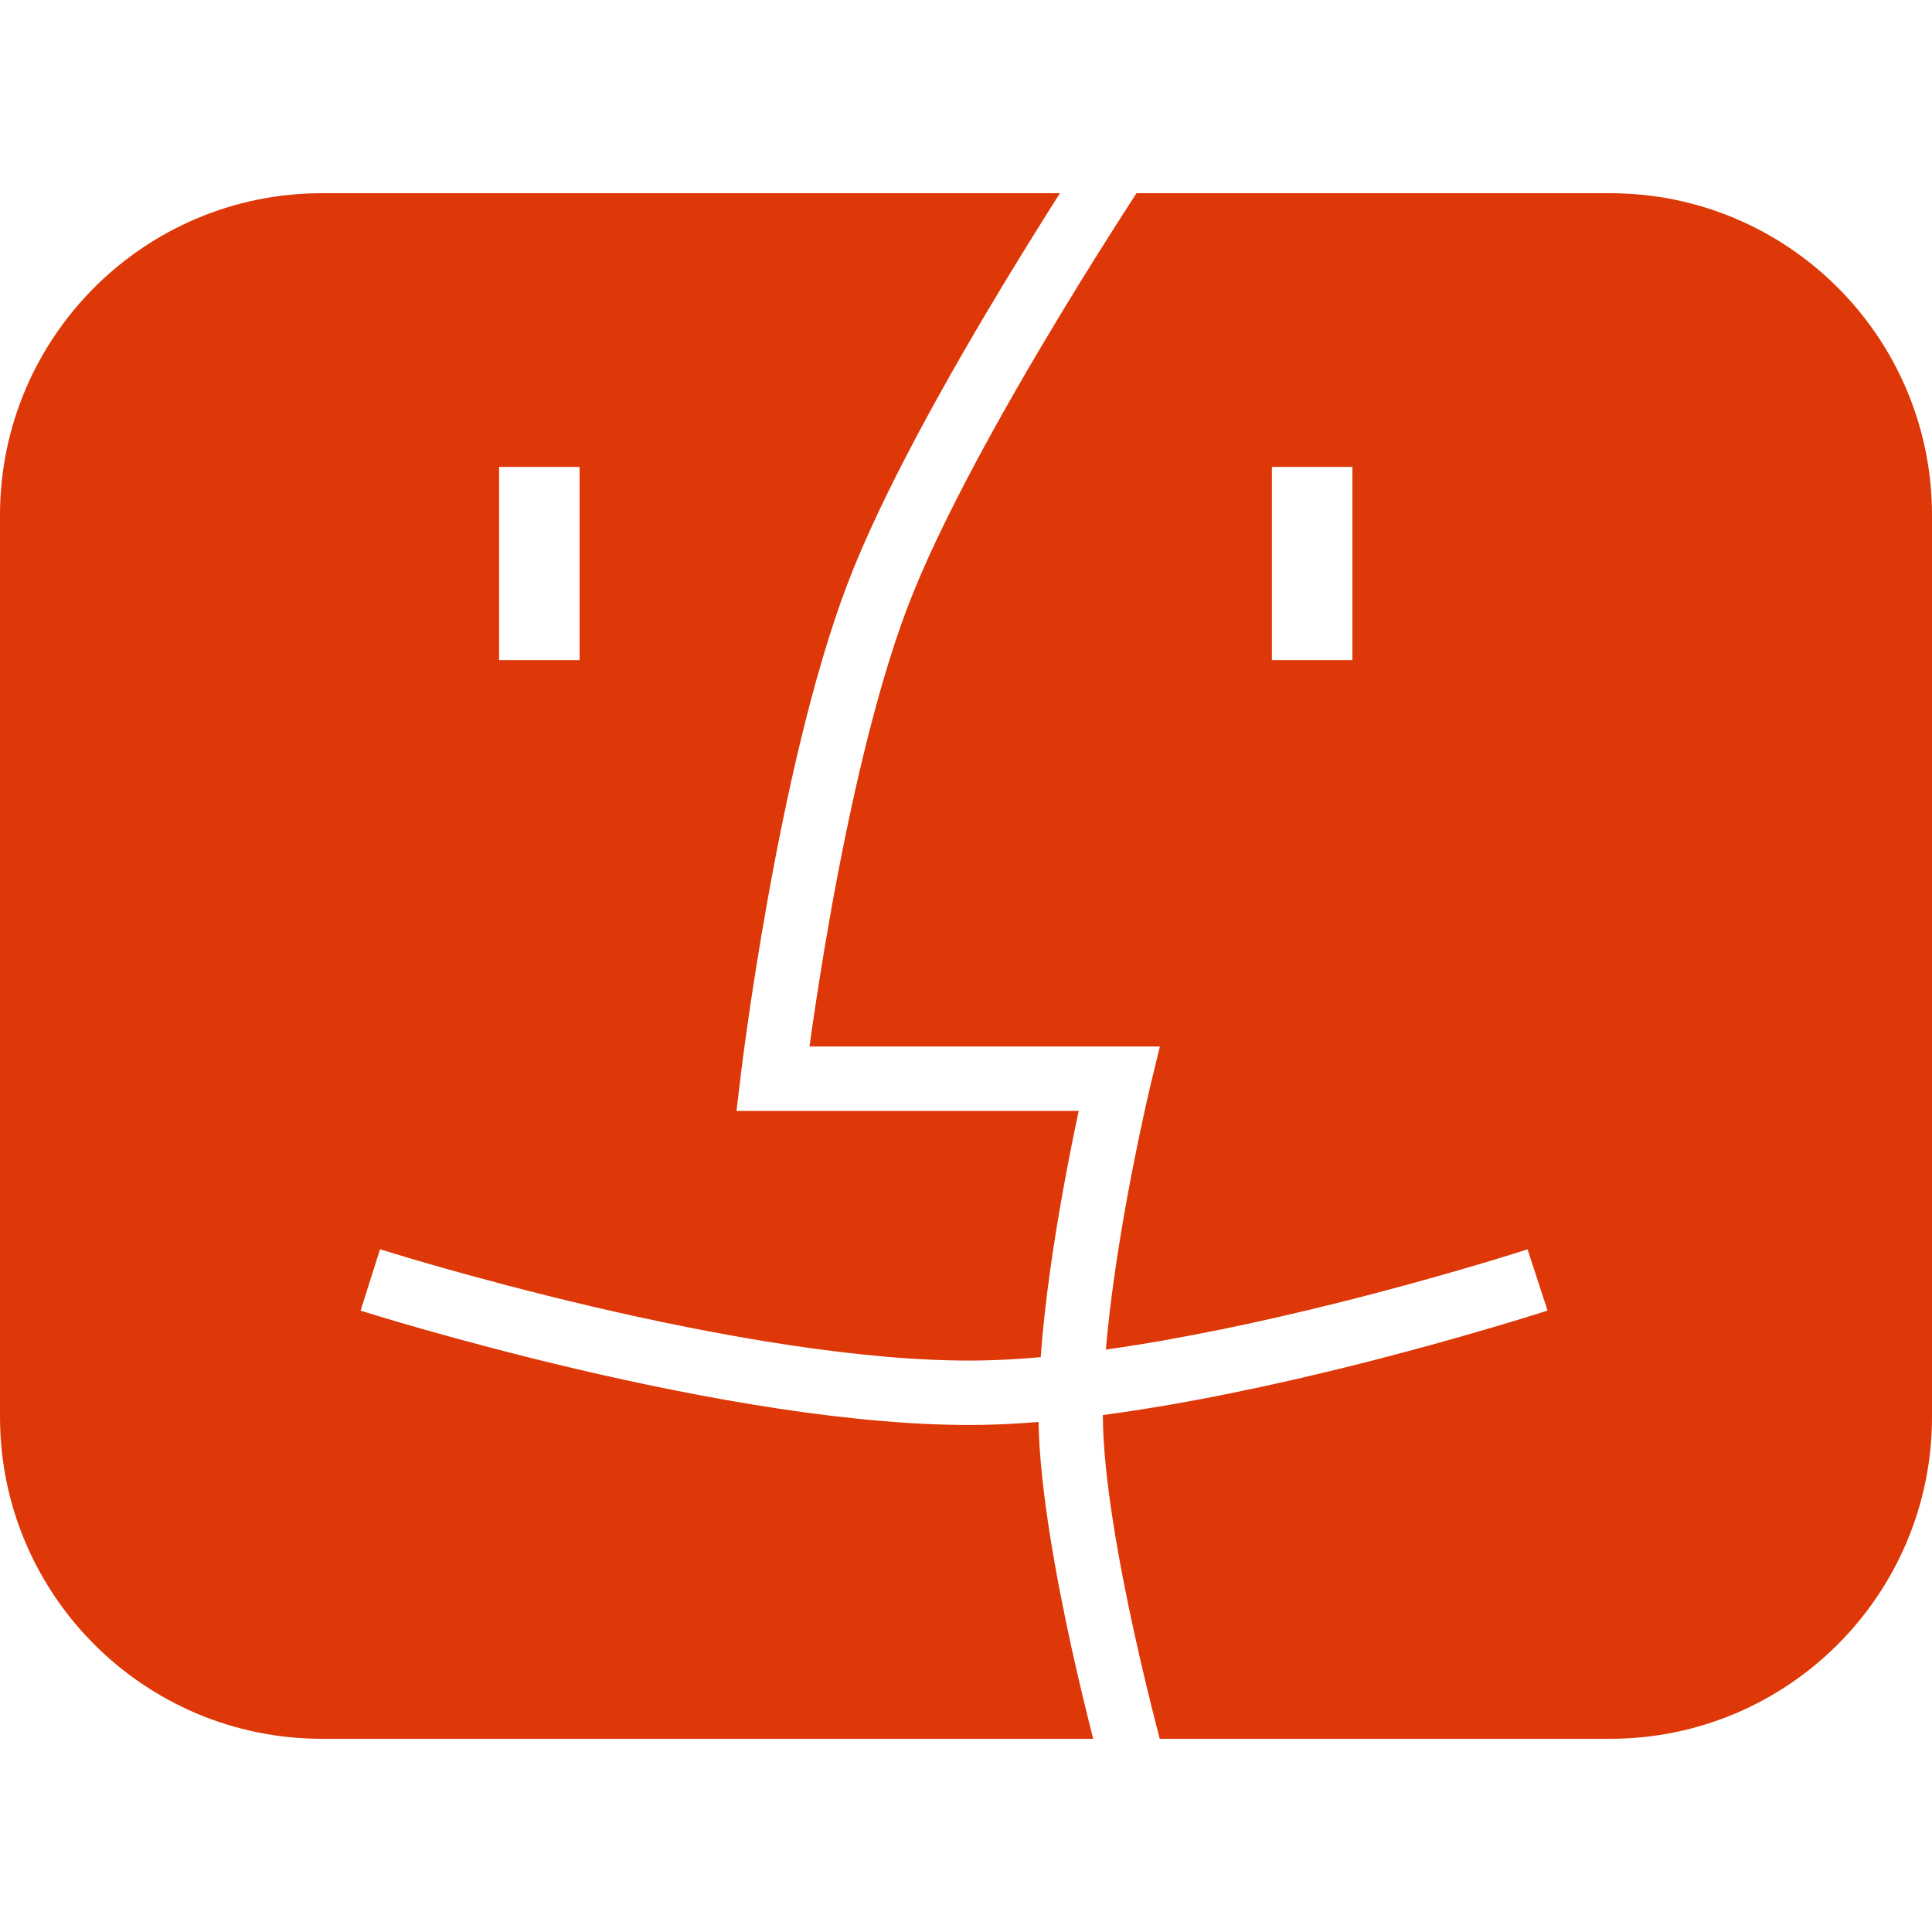 <svg width="24" height="24" viewBox="0 0 24 24" fill="none" xmlns="http://www.w3.org/2000/svg">
<path fill-rule="evenodd" clip-rule="evenodd" d="M13.167 2.4H4C1.791 2.4 0 4.191 0 6.4V17.6C0 19.809 1.791 21.6 4 21.6H13.58C13.507 21.311 13.41 20.918 13.313 20.478C13.12 19.597 12.916 18.494 12.901 17.664C12.663 17.684 12.431 17.696 12.207 17.7C10.646 17.728 8.706 17.368 7.177 17.01C6.408 16.83 5.735 16.648 5.254 16.511C5.013 16.443 4.82 16.386 4.687 16.345C4.62 16.325 4.569 16.309 4.534 16.298L4.493 16.286L4.483 16.282L4.48 16.282L4.479 16.281L4.479 16.281C4.479 16.281 4.479 16.281 4.6 15.9C4.721 15.519 4.721 15.519 4.721 15.519L4.722 15.519L4.724 15.52L4.733 15.523L4.771 15.534C4.804 15.545 4.854 15.56 4.919 15.579C5.048 15.619 5.236 15.675 5.473 15.742C5.945 15.876 6.606 16.054 7.36 16.231C8.877 16.586 10.736 16.926 12.193 16.9C12.428 16.896 12.674 16.882 12.928 16.859C12.978 16.167 13.091 15.425 13.202 14.808C13.273 14.412 13.344 14.062 13.4 13.8H9.149L9.203 13.353L9.204 13.341L9.208 13.308C9.212 13.279 9.217 13.237 9.224 13.183C9.238 13.074 9.259 12.917 9.287 12.721C9.343 12.33 9.426 11.786 9.537 11.17C9.756 9.946 10.086 8.415 10.526 7.258C10.953 6.134 11.77 4.682 12.467 3.528C12.723 3.106 12.964 2.72 13.167 2.4ZM14.407 21.6H20C22.209 21.6 24 19.809 24 17.6V6.4C24 4.191 22.209 2.4 20 2.4H14.118L14.052 2.502C13.818 2.864 13.498 3.369 13.152 3.942C12.456 5.094 11.673 6.492 11.274 7.542C10.862 8.626 10.542 10.095 10.324 11.311C10.216 11.915 10.134 12.45 10.079 12.834C10.071 12.893 10.063 12.948 10.056 13H14.408L14.289 13.493L14.289 13.494L14.287 13.5L14.283 13.521L14.264 13.602C14.247 13.673 14.224 13.777 14.196 13.908C14.139 14.169 14.064 14.534 13.989 14.949C13.888 15.514 13.789 16.162 13.737 16.765C14.697 16.63 15.704 16.412 16.584 16.193C17.268 16.023 17.867 15.854 18.295 15.728C18.509 15.665 18.68 15.613 18.797 15.576C18.856 15.558 18.901 15.544 18.931 15.534L18.965 15.523L18.976 15.52L18.976 15.52C18.976 15.52 18.976 15.52 19.1 15.9C19.224 16.28 19.224 16.28 19.224 16.28L19.22 16.282L19.211 16.285L19.174 16.296C19.142 16.306 19.096 16.321 19.035 16.34C18.915 16.378 18.74 16.431 18.522 16.495C18.085 16.624 17.475 16.796 16.777 16.97C15.848 17.201 14.751 17.439 13.7 17.578L13.7 17.597C13.705 18.341 13.896 19.405 14.095 20.306C14.193 20.752 14.291 21.149 14.364 21.435C14.379 21.495 14.394 21.55 14.407 21.6ZM6.2 5.8H7.2V8.2H6.2V5.8ZM16.8 5.8H15.8V8.2H16.8V5.8Z" fill="#DE3808"/>
</svg>

